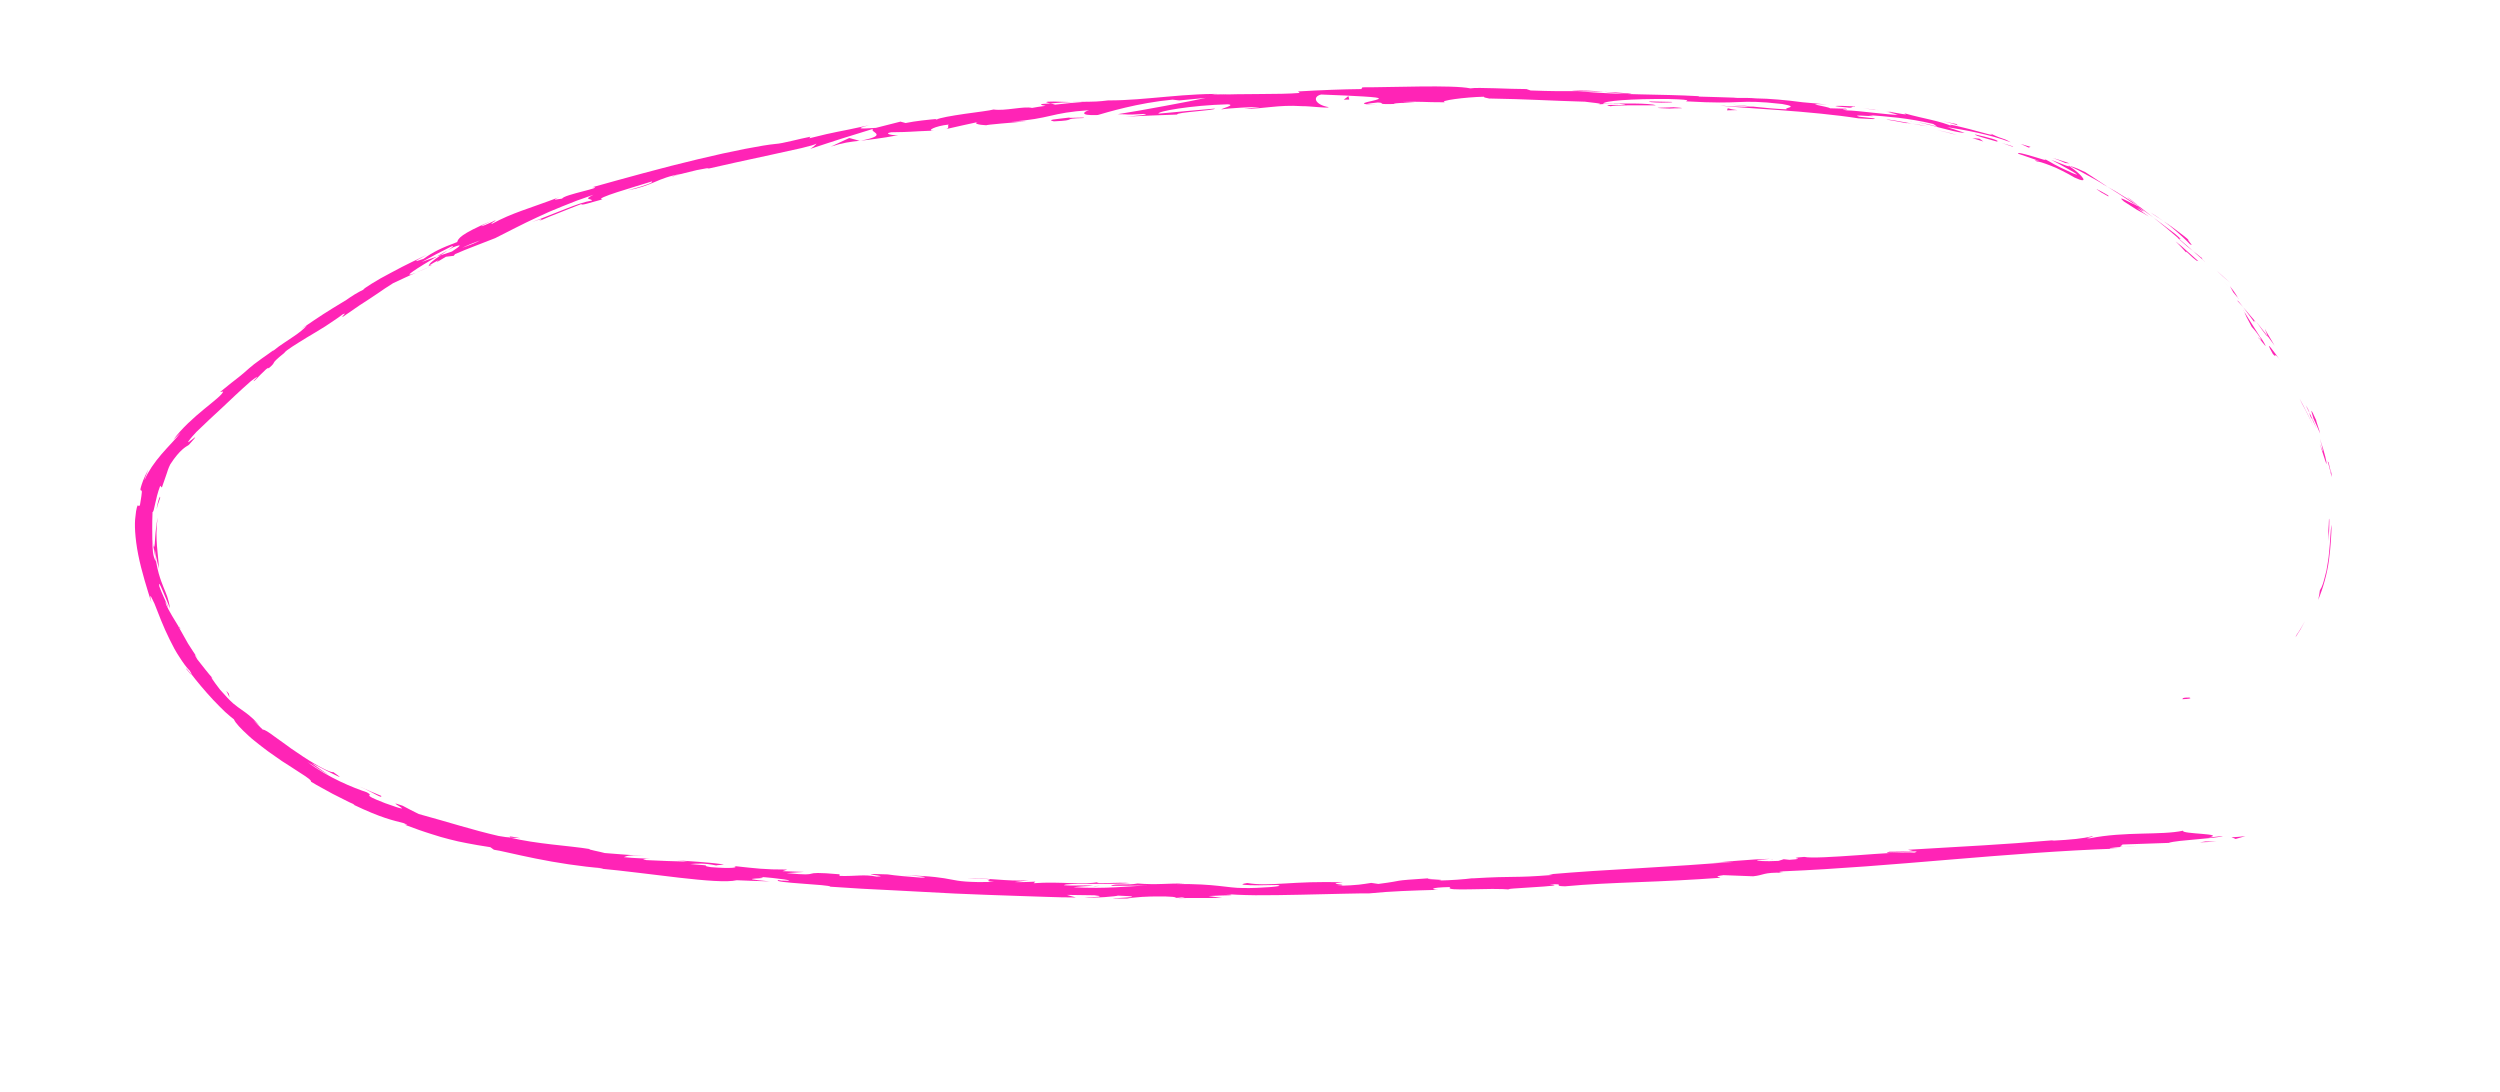 <?xml version="1.0" encoding="UTF-8"?> <svg xmlns="http://www.w3.org/2000/svg" viewBox="0 0 728 318"> <style></style> <g id="Layer_1" fill="#ff24b6"> <path d="M637.33 203.13c-2.33-.01-1.51.4-1.86.48 3.94-.14 1.75-.59 1.86-.48zM668.71 184.96l-.26.62 1.46-2.3 1.29-2.39-1.19 2.07c-.38.7-.86 1.33-1.3 2zM678.96 152.8c-.36 1.62-.35 4.7-.74 8.13-.13 1.72-.48 3.51-.77 5.26-.2.86-.43 1.71-.65 2.53-.12.41-.23.81-.34 1.2-.15.38-.29.75-.43 1.1l-.49.9-.2 1.4c-.08.47-.19.92-.29 1.38 1.44-3.45 2.63-7.66 3.15-11.62.53-3.97.71-7.67.76-10.28zM678.03 134.43c0 .59-.3-.37-.33-.46.01.05.04.13.23.79.18.68.55 1.86.98 3.89-.05-.42-.06-.54-.09-.78-.14-.74-.38-1.73-.79-3.44zM678.82 137.87c.75 3.58-.25-2.39 0 0zM673.69 121.92c.68 1.44 1.31 2.9 1.94 4.37-.17-1-1.67-4.99-.99-3.56-2.01-4.48-1.78-3.47-.95-.81zM671.42 118c.38.73.75 1.46 1.09 2.2-.1-.43-.32-1.04-1.09-2.2zM674.66 124.96l-1.03-2.4-1.11-2.36c.16.68-.03.83 1 2.18-.36-.32.22.55 1.14 2.58zM675.55 127.79c.18.64.37 1.33.54 1.94.14.61.26 1.13.31 1.43.09.6-.06.29-.9-1.94 1.42 4.31 1.95 6.18 2 5.82.04-.36-.44-2.95-1.95-7.25z"></path> <path d="M678.2 151.07c-.01 1.17-.13 2.35-.19 3.51.1 1.01.05 2.03.08 3.05.06-1.51.39-6.78.11-6.56zM659.69 95.94c-.29-.15.59 1.53.63 1.93.73.91 1.37 1.88 2.06 2.82-.45-.78-1.08-1.92-1.67-2.86-.58-.94-1.04-1.73-1.02-1.89zM660.32 97.87l-3.22-4.11c2.66 3.82 3.25 4.44 3.22 4.11zM670.35 117.56c.69 1.25 1.35 2.51 1.97 3.8.66 1.27 1.24 2.58 1.83 3.89-1.33-3.15-2.9-6.18-4.51-9.18l.71 1.49zM647.15 80.37l2.27 1.96-3.97-3.54zM637.68 71.08c1.81 1.28-1.89-2.41-.06-.97-1.34-1.21-2.71-2.2-3.96-3.15-.63-.46-1.25-.91-1.84-1.35-.62-.41-1.21-.8-1.79-1.19.6.43 1.2.87 1.82 1.34.6.49 1.2 1.01 1.83 1.55 1.24 1.12 2.61 2.28 4 3.77zM626.15 61.84c1.22.81 2.5 1.66 3.88 2.58-1.28-.9-2.53-1.8-3.88-2.58zM651.67 86.74c-.19-.36-.5-1.12-2.32-3.42.35.6.67 1.23 1.01 1.84.4.49.85 1.03 1.31 1.58zM650.39 85.23l-.04-.06c-1.4-1.73-2.49-2.83-2.92-3.33.37.43 1.34 1.38 2.96 3.39zM652 87.14c-.12-.15-.21-.25-.33-.4.1.18.16.28.33.4zM664.29 105.37c-.84-1.28-2.27-3.16-3.02-4.1-.77-.93-.92-.89.58 1.79.71.84.64.49.73.39.08-.08.41.02 1.71 1.92zM653.2 89.44l3.29 4.42c.02-.15-.44-1.05.56.1-1.27-1.53-2.57-3.02-3.85-4.52zM651.38 87.44c.6.67 1.25 1.3 1.82 2-.4-.55-.84-1.07-1.27-1.61l-.55-.39zM633.34 68.07c-1.91-1.45-4-3.02-6.35-4.8 1.23 1 2.48 2.01 3.72 3.02 1.23 1.02 2.42 2.08 3.61 3.08.42.18 1.62.89-.98-1.3zM641.95 76.09c-.12-.11-.28-.25-.39-.36.2.26.38.45.39.36zM602.24 48.11c.13.09.25.18.39.27.04-.01.08-.02.13-.02l-.52-.25zM634.67 69.78l2.21 1.96c.62.53 1.17.96 1.72 1.37-1.34-1.17-2.71-2.46-4.28-3.74-.19-.08-.25-.07.35.41zM619.36 57.36c.99.75 2.14 1.57 3.28 2.51-.88-.85-2.85-2.36-3.28-2.51zM641.07 75.08c.09.08.17.15.26.24-.48-.62-.44-.52-.26-.24zM641.07 75.08c-.91-.82-1.71-1.38-2.48-1.97 1.09.96 2.11 1.83 2.96 2.62-.18-.23-.36-.47-.48-.65zM593.16 47.03c.26-.1 1.84.37 3.95 1.19 1.06.39 2.23.92 3.41 1.53 1.19.6 2.41 1.25 3.55 1.93 2.37 1.11 2.96.97 2.49.2-.24-.38-.74-.93-1.42-1.55-.68-.62-1.57-1.27-2.53-1.94-.11.04-.19.1-.86-.13-.68-.21-1.92-.78-4.48-1.73.41.25 1.31.67 2.32 1.22 1 .56 2.15 1.2 3.11 1.73 1.92 1.08 3.08 1.86.95 1-6.53-2.96-5.24-2.64-8.36-4.25 1.26.83-.89.03-3.25-.66-2.36-.69-4.89-1.4-4.29-.78 1.96.68 3.96 1.31 5.91 2.04.1.14-2.06-.56-.5.2zM611.79 53.31l1.96 1.11c-1.08-.69-2-1.3-2.99-1.99l-3.53-2.31c-1.69-.82-2.75-1.24-3.41-1.47-.66-.23-.92-.28-1.07-.28l2.48 1.23 2.43 1.33c1.62.88 3.25 1.75 4.82 2.73l-.69-.35zM622.23 59.89c-1.66-.7-6.3-3.42-3.79-1.25 2.77 1.75 3.7 2.42 4.45 2.79.73.39 1.2.57 2.86 1.64-8.69-6.09 2.63 1.58-3.48-3.08 1.73 1.17 3.31 2.21 4.72 3.29-1.48-1.22-2.98-2.3-4.35-3.4.07.07.12.11.18.16l.04.03h-.01c.34.31.45.43.04.1-.03-.02-.14-.09-.19-.12-.08-.01-.27-.08-.47-.16-2.46-1.86-.33-.38.49.15.04 0 .12.04.14.02l-.03-.03c-1.45-1.03-2.98-1.95-4.49-2.89l-2.27-1.41-2.32-1.32c1.92 1.19 4.31 2.69 8.48 5.48zM657.99 98.87c-.16-.29-.12-.29-.11-.33-.44-.53-.62-.72.11.33z"></path> <path d="M655.7 95.18c.49.59 1 1.01 2.4 3.07 1.14 1.84-.18.11-.23.28.48.58 1.3 1.6 1.65 2.02.35.41.36.12-.91-1.87l-.48-.58c-2.25-3.6-5.26-8.21-4.74-7.67.45 1.24.93 2.26 2.31 4.75zM640.18 76.07c-1.07-1.01-2.2-1.95-3.29-2.93l-1.65-1.46-1.71-1.39c.53.53 1.06 1.05 1.58 1.6l1.52 1.66-.02-.32c3.62 3.45 3.01 2.53 3.57 2.84zM601.41 47.47l1.26.11c-1.64-.56-3.27-1.13-4.94-1.59l1.85.7 1.83.78zM590.76 42.98l.54-.22c-.98-.29-1.95-.6-2.94-.86.81.33 1.6.72 2.4 1.08zM62.27 197.86l1.67 1.88c-.78-.9-1.28-1.47-1.67-1.88zM52.37 182.71c-.13-.1-.26-.2-.38-.31.49.71.74.96.38.31zM312.25 29.73c-3.77-.11-8-.33-7.51.08l1.18.34c2.62-.3 4.63-.39 6.33-.42zM127.23 74.67c.34-.11.7-.23 1.05-.34.76-.52 1.48-1.01 2.12-1.44-.95.53-2.03 1.14-3.17 1.78zM125.66 77.45l-4.51 1.94c1.03-.4 2.48-1.02 4.51-1.94zM148.5 243.93c1 .05 1.99.12 2.99.14-4.55-.89-2.59-.29-2.99-.14zM475.14 27.27c-3.23-.29-5.8-.44-8.06-.54 3.89.38 7.01.86 8.06.54zM54.2 194.75c1 1.26 1.48 1.77 1.53 1.67-1.03-1.3-1.64-2.01-1.53-1.67zM457.74 26.45l1.71.15c2.37-.01 4.75 0 7.63.13-2.87-.29-6.17-.5-9.34-.28zM515.42 250.19c.27 0 .59 0 .83-.01.08-.06-.29-.04-.83.01zM622.77 246.25c-1.05.11-2.77.26-4.39.4.8-.04 2.12-.15 4.39-.4zM545.88 31.94c2.41.3.39-.01 0 0zM557.27 35.46c-.51-.05-.91-.04-.99.04.21-.06.56-.08.99-.04zM433.66 28.7h-.21c.72.09.6.07.21 0zM549.47 32.65c-.9-.19-1.93-.39-3.06-.58.5.1 1.42.29 3.06.58zM549.01 32.38c.83.14 1.48.25 2.1.35.32-.03.05-.11-2.1-.35z"></path> <path d="M542.52 31.52c1.38.17 2.66.36 3.9.55-.47-.09-.66-.14-.54-.14-.71-.08-1.71-.2-3.36-.41zM318.34 258.03c.16.01.34.03.52.05 2.43-.16 1.36-.14-.52-.05zM250.4 41.03c.11-.03.17-.04.27-.06-.11.01-.25.03-.35.04l.08.02zM241.93 42.7c3.53-1.15 5.61-1.4 8.38-1.7l-3.02-.81c-1.79.81-3.58 1.68-5.36 2.51z"></path> <path d="M95.62 225.58c-1.69-1.06-3.29-2.25-4.91-3.4 3.19 1.67 5.95 3.05 7.3 3.7 1.35.65 1.29.53-.99-1.07-.69.39-5.78-2.37-10.51-5.67-.6-.4-1.19-.81-1.78-1.2-.57-.42-1.14-.83-1.68-1.23-1.1-.79-2.14-1.53-3.04-2.18-1.77-1.33-3.08-2.17-3.46-2.04-.97-.88-1.83-1.88-2.75-2.81.82.76 1.01.82 1.82 1.58-2.61-2.79-3.82-3.54-5.21-4.54-.7-.49-1.47-1.02-2.49-1.87-1-.87-2.18-2.13-3.81-3.98-2.11-2.72-3.44-4.7-1.85-2.99-1.74-1.86-3.22-3.92-4.83-5.91-1.16-1.9-.71-1.54.51.3-1.11-1.59-2.12-3.24-3.18-4.85-.95-1.68-1.92-3.36-2.84-5.05l.07.06c-.87-1.41-2.88-4.63-3.6-6.33-.91-2.83.68 1.33.56.56-.88-1.96-1.83-3.9-2.56-5.92-.21-1.31.13-.7.74.73.57 1.45 1.61 3.66 2.38 5.74-.45-3.05-1.09-4.2-1.9-6.23-.41-1.01-.89-2.23-1.39-3.99-.47-1.76-.98-4.08-1.19-7.24.29 1.95.73 3.88 1.24 5.8-.06-1.95-.36-4.03-.55-6.45-.19-2.41-.29-5.2.22-8.36-.23.73-.67 3.94-.78 6.24-.11 2.28-.31 3.6-.8.21 0-1.93-.1-4.44.06-8.09.52.04.68-3.53 2.23-7.64l.49.5c.73-2.21 1.16-3.22 1.4-4.04.28-.81.41-1.43 1.05-2.71 1.46-2.27 2.6-3.48 3.43-4.24.84-.76 1.41-1.07 1.97-1.42 2.92-3.21 1.81-2.22.74-1.41-.51.42-1 .79-.94.57.06-.22.65-1.06 2.44-2.97 2.65-2.56 4.96-4.73 7.45-7.01 1.23-1.16 2.49-2.35 3.85-3.63 1.34-1.31 2.88-2.6 4.54-4.12 4.2-3.16-.46.89 1.11-.17 1.09-1.12 2.17-2.24 3.32-3.3.91-.68.72-.33.62-.16 3-2.54-.14-.7 4.67-4.59.47-.77 3.21-2.4 6.54-4.47 1.68-1.02 3.55-2.08 5.34-3.23.9-.57 1.78-1.16 2.63-1.76.86-.57 1.69-1.15 2.45-1.74 1.7-.84-.57.81.06.72 2.16-1.49 3.7-2.55 4.91-3.38 1.23-.8 2.13-1.38 2.97-1.93.84-.56 1.63-1.09 2.66-1.78l1.75-1.2c.68-.44 1.45-.94 2.36-1.52 2.24-1.02 4.43-2.11 6.69-3.06-5.04 2.01.84-1.62 6.09-4.72-1.83.63-3.39 1.2-4.42 1.6 1.42-.77 2.84-1.56 4.27-2.31l4.33-2.2c1.11-.4.31.21-1.02 1.12.57-.33 1.12-.64 1.55-.89 3.24-1.25 1.76-.15-.33 1.22-1.12.38-2.24.75-3.33 1.11-2.01 1.35-3.79 2.78-3.18 2.88.53-.34 1.57-.96 2.76-1.56-.52.35-.83.63-.55.55.32-.09 1.17-.63 2.53-1.45l2.29-.28.36-.48 2.9-1.23 2.93-1.15 5.87-2.28c4.04-2.01 7.78-4.03 12.24-6.07 1.11-.52 2.26-1.06 3.47-1.59 1.22-.51 2.5-1.04 3.84-1.59 1.35-.54 2.76-1.12 4.27-1.69 1.52-.54 3.12-1.1 4.81-1.7-3.24 1.59-.47 1.05-.46 1.7-1.96.29-4.59 1.19-7.58 2.39l-4.75 1.87c-1.65.67-3.36 1.35-5.11 1.97 3.65-1.29 2.96-.72 2.07-.27l3.05-1.3 3.08-1.22c2.06-.81 4.1-1.66 6.17-2.43-.12.57 2.8-.5 6.15-1.36-2.8-.18 9.23-3.6 14.38-5.22.42.26-.76.86-7.09 2.63 3.57-.7 5.77-1.53 7.93-2.47 2.16-.93 4.32-1.82 7.86-2.38-1.56.4-2.41.57-2.98.89 1.78-.6 4.91-1.43 7.35-1.97 2.44-.51 4.18-.78 3.16-.4l-1.56.37c5.2-1.18 13.12-2.97 19.96-4.41 3.41-.76 6.55-1.42 8.93-1.97 2.38-.56 3.98-1.03 4.34-1.3.12.08-1.2 1.25-1.81 1.54 3.04-1.04 6.1-1.99 9.16-3l9.23-2.86c-1.55.98 5.06 1.73-3.63 3.46 1.26-.14 2.68-.3 4.43-.55 1.76-.23 3.86-.56 6.49-1.05-1.73.13-4.43-.46-2.09-.85 6.56-.09 4.54-.18 12.58-.49-2.6.17.13-1.35 4.22-1.76-.62.24.47 1.09-1.01 1.37 3.34-.75 6.69-1.53 10.05-2.23-2.52.46-.35.99 1.96 1.08-.54-.05 1.66-.28 4.33-.52 2.67-.22 5.82-.48 7.17-.66l-4.34.13c5.76-.45 8.57-1.06 11.37-1.7 2.8-.65 5.6-1.26 11.32-1.65-1.37.34-3.32 1.66 2.5 1.41 2.62-.75 11.64-3.53 21.78-4.48l1.96.23 7.77-.74c-2.41.52-6.99 1.44-11.89 2.33-4.9.91-10.11 1.84-13.8 2.42 4.33 0 1.23.31 7.69-.08 2.3.18-3.5.67-5.4.79 5.02-.21 10.04-.45 15.06-.61-.7-.65 11.48-1.22 10.89-1.73-5.45.44-10.89.97-16.33 1.47-.7-.62 9.36-2.43 20.06-2.72 2.73.15-1.98 1.28-1.75 1.49 1.38-.31 10.12-.83 11.11-.69l-4.52.51c5.95.05 9.67-1.23 16.84-.77 2.47-.03 7.38.69 7.8.29-4.04-.69-4.88-3.05-2.21-3.68.87.03 12.99.48 15.82.86 4.07.56-6.09 1.5-2.62 1.98.15-.19 2.39-.44 3.32-.52 2.59.13-1.07.58 4.56.44.94-.69 11.46.02 2.66-.59 5.51-.2 5.86.1 12.33.09-2.06-.44 5.82-1.5 11.35-1.62-.33.17.91.41 1.51.52 11.3.18 17.36.64 27.9.93.97.18 6.04.56 3.87.78 1.52-.07 2.92-.25 6.17-.16 6.26.8-7.24-.16-2.48.72.42-.39 8.42-.25 13.05-.29-1.4-.68-10.68-.56-15.32-.45 0-.84 8.1-1.47 19.14-1.38 8.76.22 3.77.73 5.29.69 8.21.46 11.73.34 14.9.2 3.17-.13 5.99-.22 12.8.56 5.38.94.17 1.08 1.34 1.56-7.13-.31-10.91-1.08-15.74-1.33l5.93.6c-2.28.03-7.04-.09-9.62-.4 2.25.38 9.19.76 17.13 1.34 7.94.56 16.89 1.41 23.15 2.41 2.25.11 6.14.42 4.34-.03l-3.99-.44c-3.61-.9 7.58.38 2.56-.48 5.39.41 11.49.81 18.92 2.59l1.27.9c-.06-.1-1.25-.48-2.71-.8-1.46-.33-3.17-.65-4.23-.76 1.58.18 4.42.87 7.27 1.67 2.87.73 5.74 1.55 7.53 1.57-1.7-.55-3.39-1.14-5.1-1.67 5.37.91 12.09 2.02 18.49 4.42-2.74-1.59-1.5-.46-5.92-2.57.94.52.37.46-.92.11-1.29-.32-3.32-.87-5.26-1.41-3.91-.98-7.52-1.85-4.36-.6-4.64-1.93-8.28-2.23-14.54-3.99.16.24 2.2.75-3.41-.27-.26.02-.88.01-1.26-.01-.17-.03-.23-.04-.38-.07.11.03.19.04.31.07-.25-.01-.27 0 .11.02 1.33.28 2.4.55 2.82.74-2.86-.01-11.79-1.27-14.85-1.31-3.33-.47 1.42-.07-.38-.49-1.52-.06-3.04-.09-4.56-.12-.4-.51-8.83-1.57-.91-1.1-2.37-.25-4.74-.44-7.11-.66-4.16-.58-9.92-1.1-13.47-1.12-3.34-.32-8.49.01-5.55-.19-3.72-.11-7.43-.26-11.15-.34l-.1-.12c-10.99-.64-22.65-.28-35.19-1.46-3.71.02-7.53.04-13.73-.2l-1.2-.41c-4.75.02-14.28-.58-16.32-.2-5.13-1.09-23.09-.28-31.45-.31l-.31.51c-5.76.07-11.27.28-18.41.69l.45.44c-6.14.52-15.83.12-25.57.6.65-.2 3.13-.26 4.88-.22-11.68-.58-24.49 1.87-35.07 1.79-2.62.34-4.52.39-6.37.41.24-.02.46-.04.65-.07-.27.02-.67.05-1.08.07l-3.66.03c1.11.03 2.17.04 3.09.02-2.02.16-5.09.42-8.09.78l-1.32-.38c-.24.02-.44.04-.69.07-2.97.06-2.35.42-.75.65-1.51.2-2.89.41-3.95.61-2.46-.57-7.86.96-11.21.46-.99.31-4.76.75-8.47 1.28-3.7.55-7.34 1.15-8.09 1.66-.12-.09-1-.05.61-.24-3.35.3-6.7.64-9.66 1.24l-1.49-.41-7.16 1.82c-4.46.29-6.33.36-2.01-.77-10.48 2.31-8.55 1.59-17.4 3.81l.37-.47c-3.2.61-8.22 2.02-10.2 2.11-3.64.34-12.5 2.02-22.64 4.47-10.16 2.41-21.59 5.6-30.62 8.12 3.81-.01-8.46 2.16-8.85 3.33-1.12.1-3.64.81-.85-.42-8.94 3.39-13.67 4.54-19.51 7.72-1.12.15 1.75-1.14.78-.93-.69.34-2.73 1.35-3.7 1.62-.95.25 1.19-.8 2.56-1.45-9.01 3.87-9.54 5.09-9.86 6.11-4.64 1.75-6.88 2.8-9.82 4.9-1.65.53-4.35 1.58 1.04-1.22-1.53.76-6.27 2.94-10.51 5.27-1.06.57-2.11 1.14-3.07 1.66-.96.54-1.82 1.08-2.56 1.53-1.48.92-2.43 1.58-2.43 1.76-.5.2-1.54.78-2.55 1.38-1 .62-1.94 1.27-2.31 1.54-6.55 3.97-7.11 4.35-13.32 8.58.58-.38 1.18-.73 1.78-1.09-1.03 1.12-2.25 2.09-3.87 3.18-.81.54-1.7 1.14-2.7 1.81-.5.34-1.02.7-1.58 1.08-.54.41-1.1.85-1.7 1.31l.09-.17c-2.84 2-4.56 3.23-5.69 4.1-1.11.9-1.67 1.39-2.22 1.88-.55.49-1.1.98-2.2 1.85-.56.43-1.24.97-2.13 1.66-.87.71-1.95 1.57-3.28 2.65l.88-.13c-.13.83-2.54 2.66-5.54 5.12-2.99 2.46-6.57 5.63-8.95 8.92.69-.69 1.38-1.38 2.09-2.04-1.32 1.75-3.52 3.89-5.57 6.28-2.05 2.38-3.9 5.07-4.79 7.23-.46.91.43-1.55.99-2.85-1.45 2.69-1.91 4.29-2.16 5.12-.24.84-.14.97-.03 1 .12.04.29-.01.29.47 0 .49-.18 1.5-.53 3.69-.28.79-.42.23-.6.21-.09-.01-.19.12-.33.64-.15.51-.3 1.4-.44 2.92-.11.75-.17 2.24-.05 4.15.13 1.91.41 4.24.9 6.68.96 4.88 2.66 10.15 3.85 13.97-.2-.86-.4-1.72-.32-1.91.06-.18.34.33 1.19 2.15 1.12 2.86 2.58 6.77 4.41 10.43.47.91.93 1.82 1.39 2.71.46.89 1.01 1.69 1.51 2.48 1.01 1.57 1.98 2.97 2.99 3.95.4.67.52.95.48 1.02 1.42 1.88 3.87 4.82 6.3 7.43 1.25 1.28 2.43 2.54 3.5 3.53 1.09.97 1.99 1.74 2.56 2.16.44 1.09 2.09 2.78 4.25 4.76 1.06 1.01 2.36 1.97 3.65 3.01 1.29 1.05 2.7 2.02 4.08 2.98.69.48 1.37.95 2.03 1.42.68.44 1.35.86 1.99 1.27 1.28.81 2.43 1.61 3.43 2.23 2 1.25 3.23 2.17 3.01 2.48 1.01.65 2.07 1.2 3.12 1.79 1.05.58 2.09 1.18 3.15 1.73l3.21 1.62 1.61.81 1.63.74-.41-.02c8.3 3.97 11.55 4.58 14.67 5.4 1.96.78.46.42.26.44 1.57.58 2.96 1.09 4.22 1.55 1.26.45 2.4.8 3.44 1.14 2.07.69 3.78 1.16 5.43 1.58 1.65.44 3.24.79 5.12 1.14 1.87.38 4.03.73 6.79 1.16l1.03.74c1.51.17 6.18 1.37 12.14 2.56 5.95 1.21 13.2 2.35 19.71 2.84-.13.04-.41.1-1.45.04 14.62 1.31 34.8 4.75 40.3 3.44 3.22.11 6.44.28 9.66.34-12.44-1.13 1.91-.61-3.19-1.33 4.9.28 12.63 1.37 6.6 1.09l-.94-.15c-2.28.8 15.47 1.31 15.1 1.93 3.07.2 6.13.39 9.17.59 3.05.15 6.09.3 9.12.46 6.06.32 12.07.64 18.04.95 5.97.29 11.89.45 17.76.67 2.93.1 5.86.19 8.76.29 1.45.04 2.9.09 4.35.13 1.45.02 2.89.03 4.33.05l-2.64-.75 8.03.11c2.11.19 2.82.6-2.91.52 3.01.44 9.62-.27 9.78-.42 11.22.39-4.39.82-.95.86l4.68-.02-1.05-.09c3.79-.28 4.13-.56 11.02-.51 4.36.12 2.24.44 3.95.45-.01.05.57.07 2.63 0l10.12-.01-4.05-.55c4.48-.32 9.52-.04 4.84-.66 1.72.24 4.93.37 8.86.42 3.93.03 8.56-.06 13.11-.15 9.1-.2 17.88-.44 19.98-.39 6.27-.63 12.46-.83 20.14-1.04-1.91-.06-3.08-.67 3.54-.81-2.37 1.47 12.14.05 17.53.78-4.81-.42 18.81-1 11.26-1.57 5.53-.16.36.49 4.56.58 6.56-.62 13.8-.93 21.43-1.22 7.63-.28 15.65-.67 23.76-1.26.24-.19-2.49-.29.97-.77l8.63.33c3.2-.31 2.88-1.22 8.77-1.02-.84-.09-2.09-.23.06-.43 31.84-1.32 64.84-5.53 97.2-6.62-4.39.02-1.49-.25 1.85-.54-2.17.1.01-.44-.43-.64l13.55-.47c2.4-.87 14.46-1.27 15.81-2.02l-4.26.47c5.62-1.22-8.09-.98-7.34-2.01-6.29 1.39-16.88.16-27.21 2.23-2.32 0 1.94-.47.69-.59-2.61.63-5.8.98-11.73 1.29l.66-.16c-16.63 1.42-23.79 1.65-42.5 2.79l1.42.37c-4.02.24-4.88.16-6.77.18-4.56 1.07 11.28-.82 7.15.29-2.7-.28-9.78.26-16.65.76-6.87.48-13.52.9-15.36.48-6.18.43 1.85.42-4.33.85l-1.66-.18-1.54.49c-4.06.22-6.13 0-6.29-.24.99-.04 2.79-.27 3.84-.36-5.28.05-14.81 1.09-16.62 1.09l5.95-.19c-8.43.66-17.8 1.27-27.1 1.81-9.3.52-18.53 1.1-26.67 1.81l1.25.17c-12.44.97-9.99.2-23.67 1.01l.5-.08c-2.73.35-6.38.62-10.13.71 3.45-.38-6.52-.29-2-.73-13.5.9-6.67.57-15.57 1.71l-2.07-.3c-3.03.44-3.28.65-10.12.88 5.6-.44-4.38-.47 1.89-1.03-14.36-.53-21.29 1.31-27.89.18-3.29.54-.18.66 3.29.67 3.47-.03 7.3-.17 5.45-.02 3.1.25-5.43.93-9.94.81-4.59.01-7.81-1.26-19.34-1.16 1.15 0 1.23-.08 2.37-.09-2.16-.12-4.27-.01-6.51.07s-4.59.08-7.24-.14c-2.97.6-6.87-.09-7.73.69l10.58-.09c-5.99.16-11.63 1.04-21.51.5.77-.15 3.72-.34 5.74-.44-2.89-.26-5.56.11-8.56-.16.87-.79 12.86-.06 19.28-.62-3.1-.36-12.15.47-8.92-.36-4.65 1.04-11.35-.19-19.17.4l.52-.46c-1.24.04-3.8.2-6.07.13l4.13-.51c-6.33.37-12.16-.77-18.23-.63 12.68.31 2.83.64 8.18 1.12-7.83.13-10.08-.24-12.54-.73-2.47-.47-5.17-1-13.92-1.27 2.37.04 8.88.67 5.17.73-3.33-.24-7.72-.62-9.75-.95-11.6-.41 1.76.57-3.19.64-3.92-.73-5.7-.06-10.8-.19l-.01-.48c-13.18-1.14-3.56.78-15.43-.34l5.07-.35-6.21-.22 1.32-.47c-6.77.01-8.86-.32-15.44-1.02 1.51.47-.93.8-6.77.32-3.96-.62 2.27-.27-6.01-.9 1.9-.14 3.97-.35 7.54.4.38-.13 1.87-.15 2.26-.27-4.26-.69-10.76-.98-13.76-1.23 1.15.12 2.53.26 3.23.39l-6.03-.18-6.02-.26c-1.86-.38-.36-.36 1.14-.36-2.43-.2-4.13-.14-7.69-.5.96-.29.79-.7 5.84-.36-3.81-.25-7.62-.52-11.41-.84-.74-.26-5.76-1.19-4.27-1.15-6.23-1.03-15.47-1.43-23.61-3.41-.44-.01-1.31-.12-3.06-.42-7.67-1.77-14.26-3.94-23.21-6.38-1.58-.8-3.17-1.56-4.71-2.42-6.82-2.44 6.33 3.39-5.04-.72-2-.77-3.17-1.27-3.84-1.61-.66-.35-.83-.53-.83-.64-.01-.23.62-.21-.69-.93-4-1.36-10.98-4.09-17.29-8.82 2.28 1.35 3.91 2.57 6.07 3.68zm-51.26-68.25c.2 1.68 1.01 4.94 1 6.2-.9-1.79-.93-3.33-1-6.2zm95.42-87.32c-1.13.67-3.02 1.38-5.17 2.15 1.48-.73 3.22-1.44 5.17-2.15zM519.4 29.68c-.08 0-.13.01-.19.01-3.92-.46-2.53-.29.19-.01zm8.14.86c.83 0 .78-.07.43-.16-.58.08-2.41-.09-4.5-.28.58.17 1.62.33 4.07.44zM344.08 261.4l-1.59-.12c3.58-.16 2.58-.03 1.59.12z"></path> <path d="M125.88 77.11c-.48.15-.64.13-.79.1-.57.38-.54.47.79-.1zM147.95 243.9l.27.06c.15 0 .24-.01.29-.03l-.56-.03zM401.17 30.6c-1.68-.05-2.61-.13-3.24-.21-.09.11.68.2 3.24.21zM570.72 36.35c-1.72-.39-3.45-.76-5.19-1.07 2.51.51 3.37.84 4.61 1.22-.08-.14-1.03-.54.58-.15zM611.92 56.06c.69.34 1.39.82 2.07 1.16l-.06-.3c-2.81-1.66-4.85-2.67-2.01-.86zM575.06 39.13c.15.25 1.02.56 2.31.92 1.29.37 2.96.85 4.73 1.35-.21-.07-.41-.13-.62-.19.6-.11-.05-.41-1.32-.81-1.28-.41-3.19-.85-5.1-1.27zM582.92 41.65c1.08.34 2.18.72 3.23 1.1.48-.08-1.29-.51-3.23-1.1zM537.91 31.29c1.72.3 1.15-.39 2.11-.12 1-.15-1.92-.32-3.88-.35-1.97 0-2.99.08 1.77.47zM577.56 41.21l-1.13-.83-2.09-.16zM549.38 34.82c1.93.31 3.84.69 5.76 1.06-.07-.1.67-.02 1.58.09-1.78-.32-3.64-.65-5.04-.9-1.41-.21-2.36-.33-2.3-.25zM556.71 35.98c1.85.35 3.6.69 4.65.8-1-.19-3.15-.59-4.65-.8zM569.8 39.31l-1.65-.51c-1.33-.35-2.68-.62-4.02-.93 1.89.44 3.79.91 5.67 1.44zM486.73 29.67l-6.38-.13c-.66.14 1.08.32 3.45.35 1.53-.06 3.9-.01 2.93-.22zM505.92 32.06c-1.72-.2-1.82-.32-2.79-.54l-.23.61 3.02-.07zM487.35 31.22c-.64.12-9.27.1-1.19.4.65-.14 7.04.03 1.19-.4zM391.29 29.03l1.62-.04-.25-1.01zM306.86 35.34c7.54-.34 1.74-.77 8.56-.96 1.75-.37-5.58.15-3.78-.18-4.52.57-6.91.65-4.78 1.14zM311.64 34.19c.72-.1 1.49-.21 2.31-.32-1.31.16-1.93.25-2.31.32zM640.57 245.3l4.86-.2-3.15-.08zM649.81 243.76l1.2.55 2.86-.83c-1.1.12-3.22.36-4.06.28zM46.65 144.98l-.07-.36c-.17.31-.32.71-.5 1.29-.13.59-.34 1.34-.49 2.38.3-1.13.64-2.24 1.06-3.31zM66.63 201.99l-.73-.83.95 1.93zM111.02 231.76c-2.05-.84-4.42-1.85-6.42-2.79 4.36 1.96 6.68 3.69 6.42 2.79z"></path> </g> </svg> 